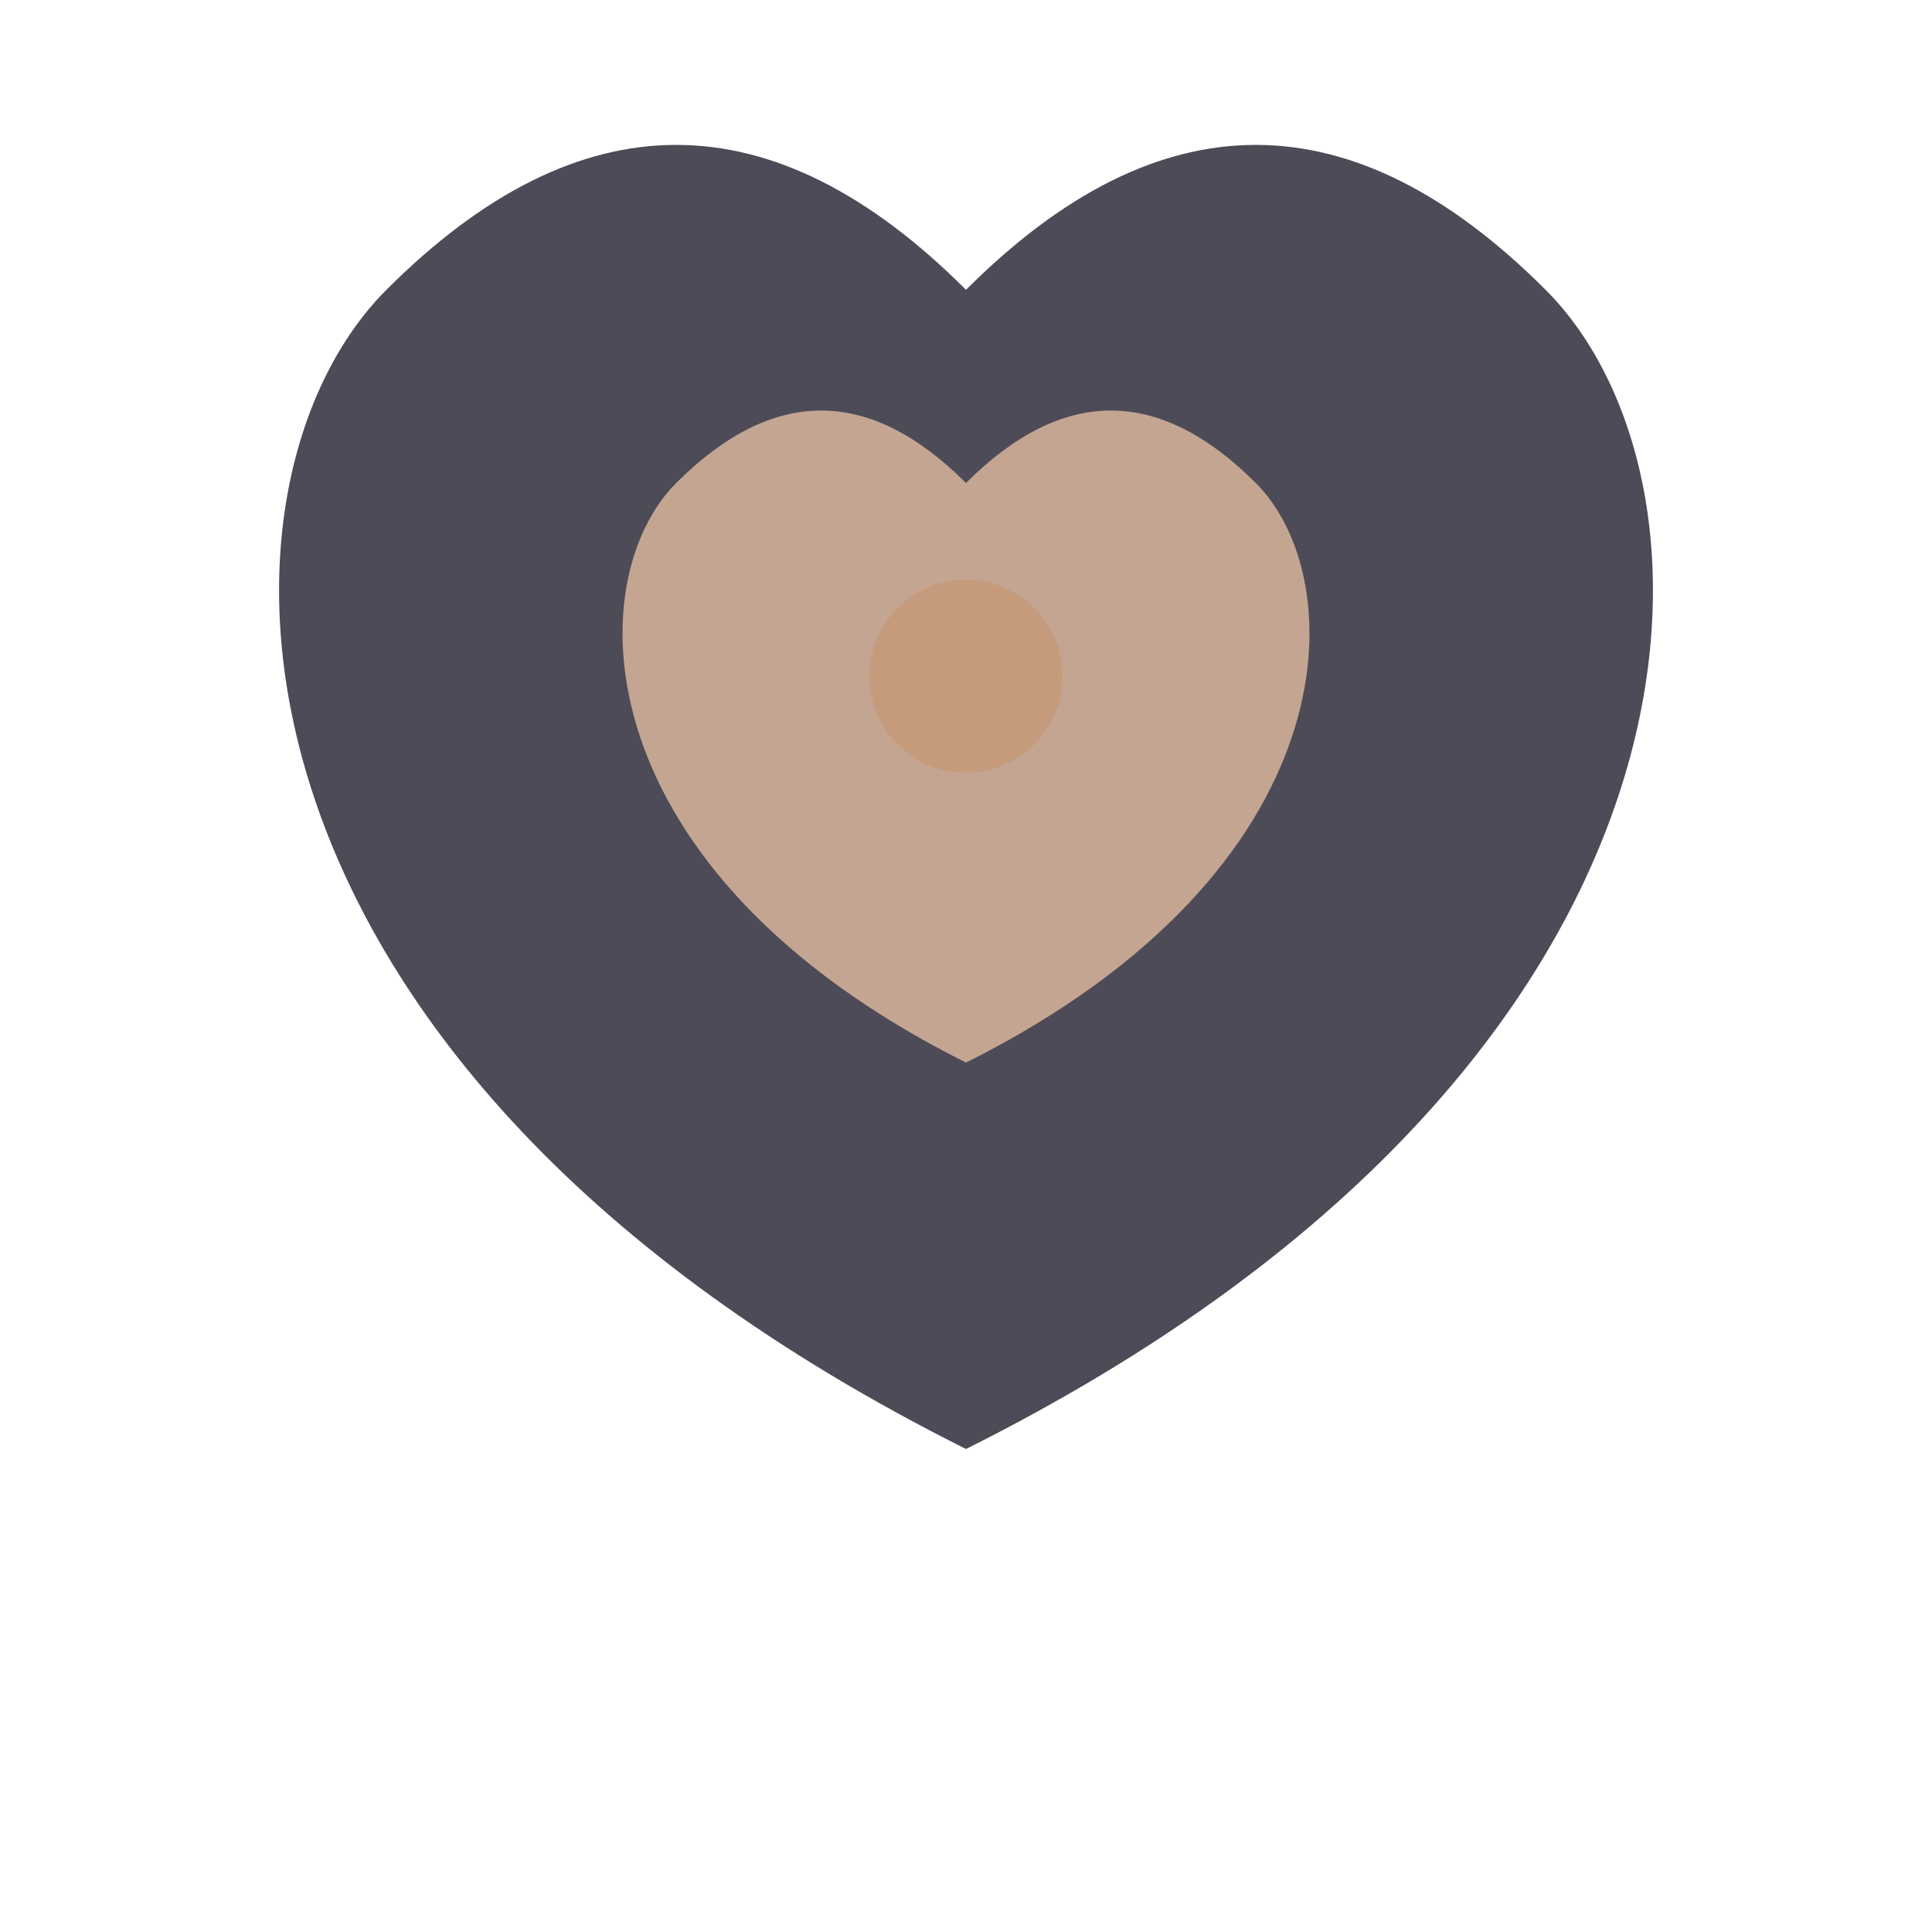 <svg viewBox="0 0 100 100" xmlns="http://www.w3.org/2000/svg">
  <!-- Background Circle -->

  
  <!-- Water Drop -->
  <path d="M50 15 C 60 5, 70 5, 80 15 C 90 25, 90 55, 50 75 C 10 55, 10 25, 20 15 C 30 5, 40 5, 50 15" fill="#3A3845" opacity="0.9"/>
  
  <!-- Inner Ripple -->
  <path d="M50 25 C 55 20, 60 20, 65 25 C 70 30, 70 45, 50 55 C 30 45, 30 30, 35 25 C 40 20, 45 20, 50 25" fill="#F7CCAC" opacity="0.7"/>
  
  <!-- Center Dot -->
  <circle cx="50" cy="35" r="5" fill="#C69B7B"/>
 

</svg>